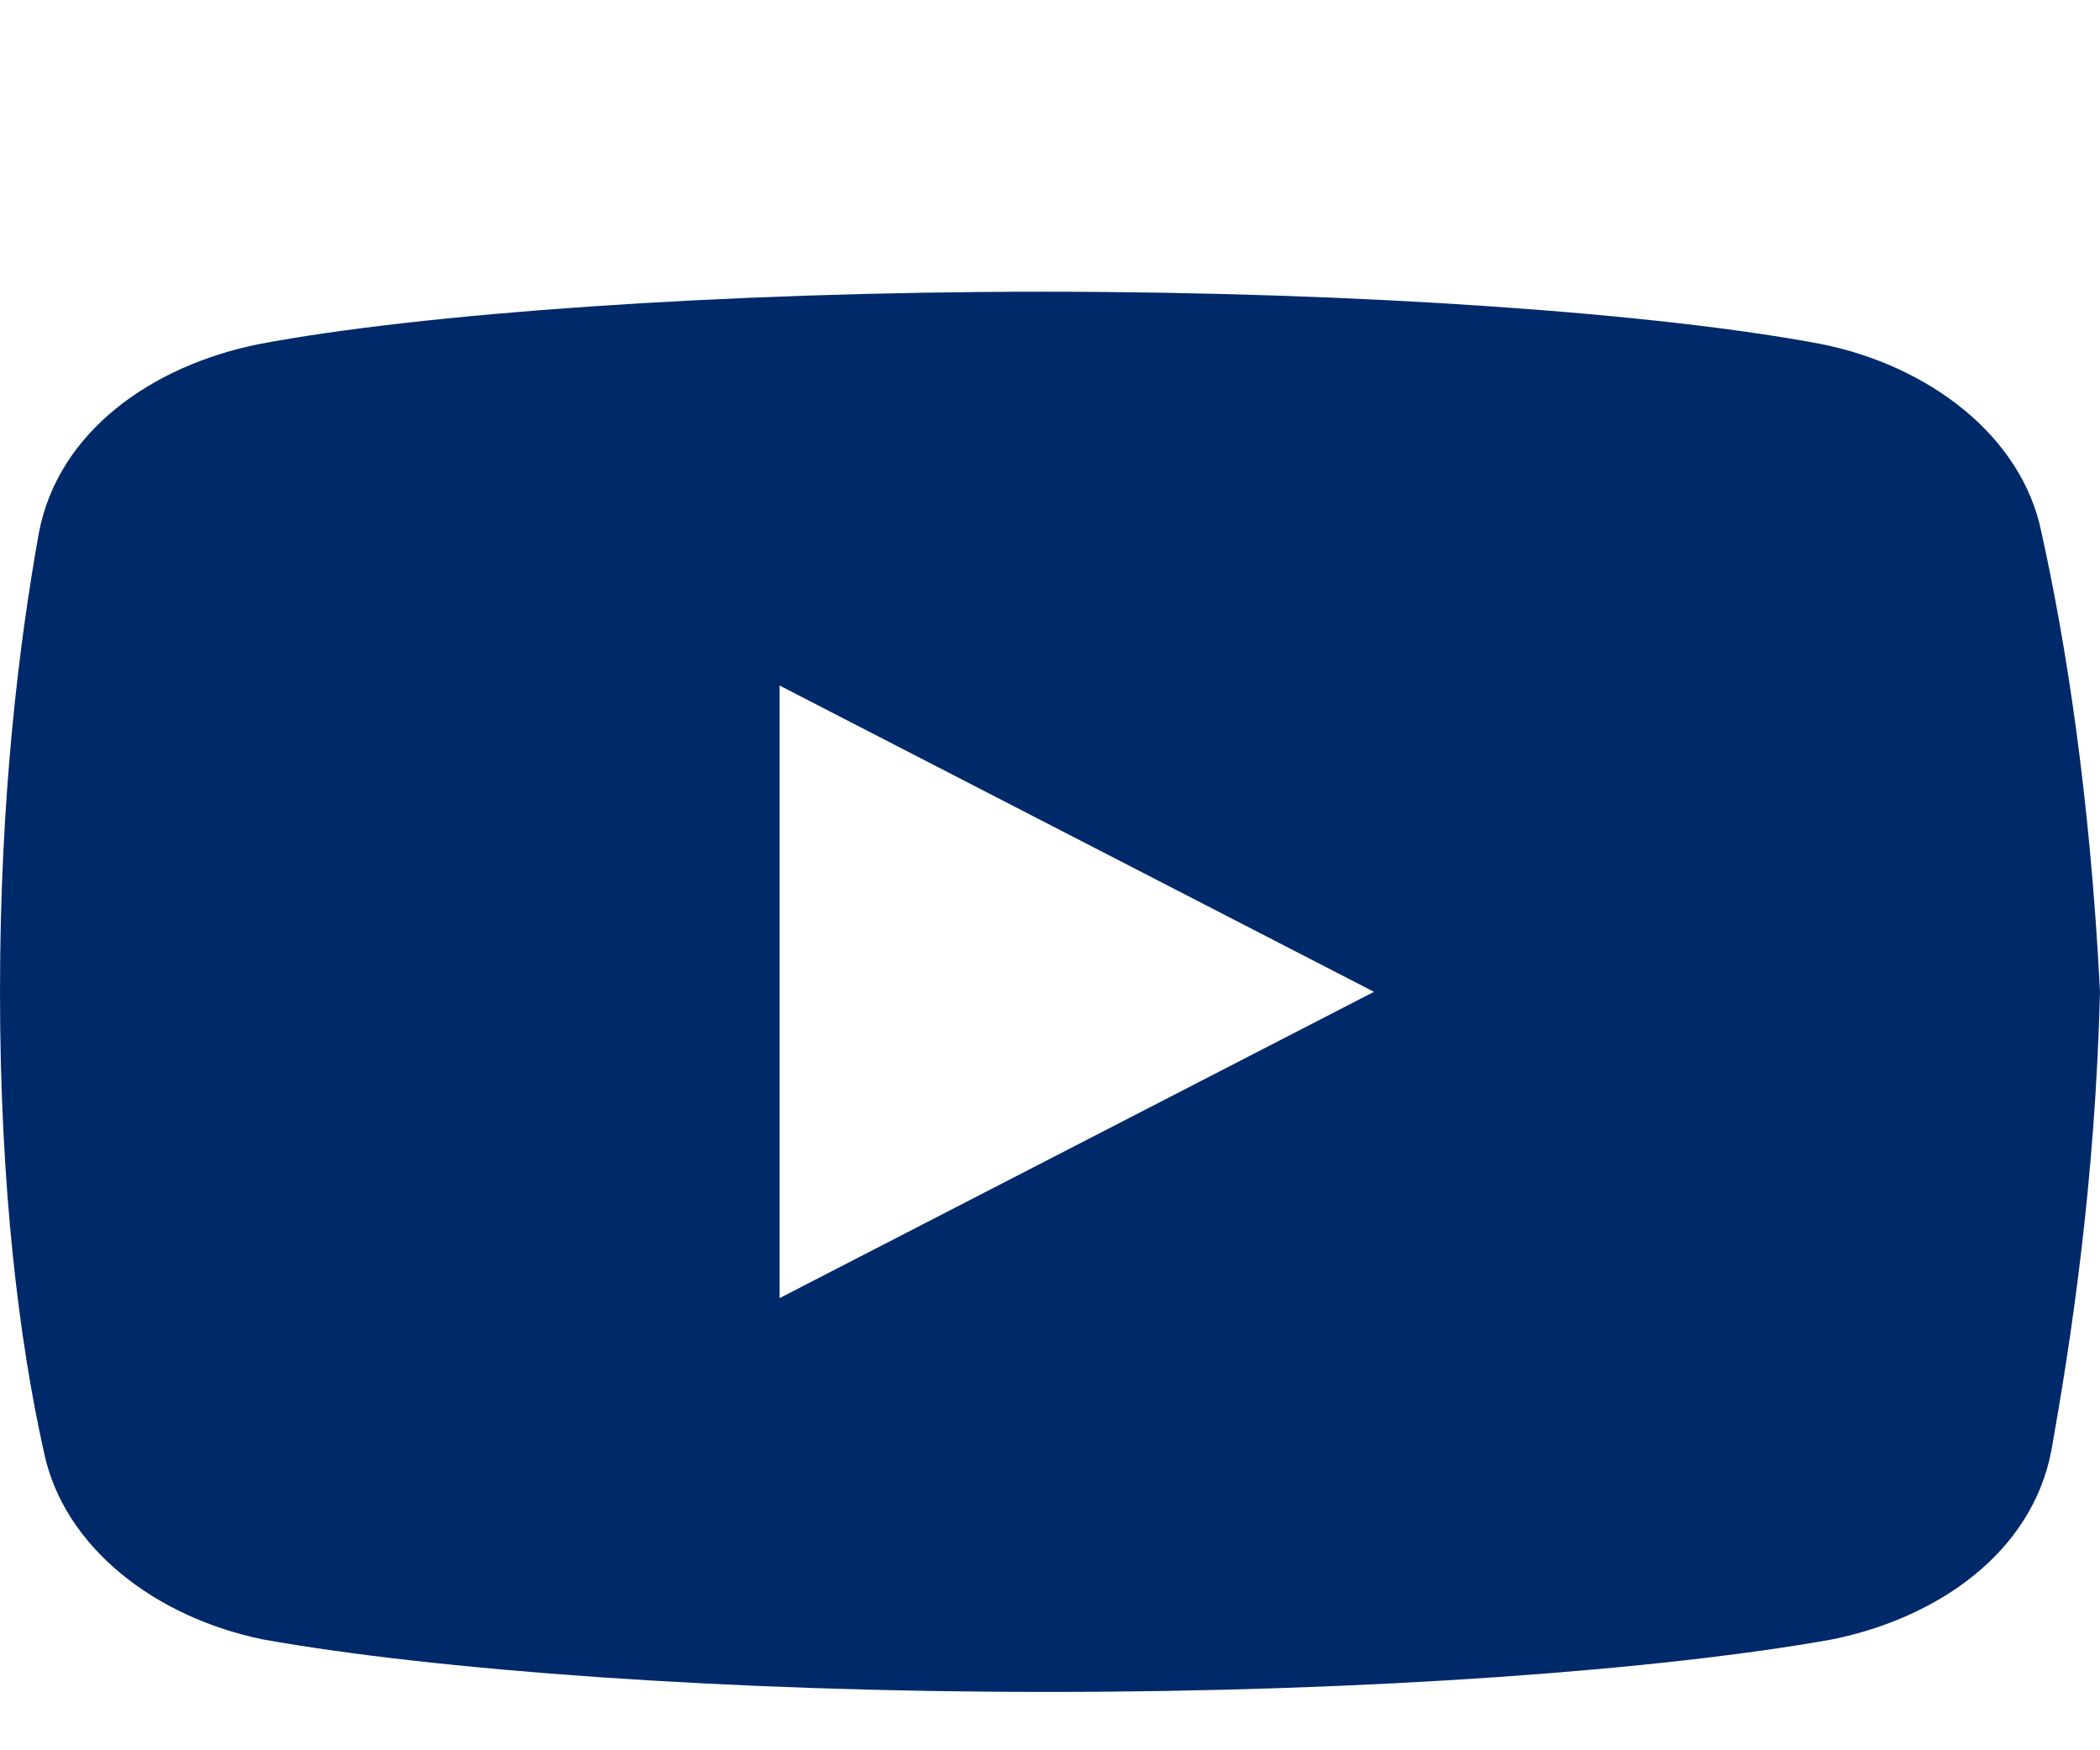 <svg width="18" height="15" viewBox="0 0 18 15" fill="none" xmlns="http://www.w3.org/2000/svg">
<path d="M17.498 4.562C17.331 3.738 16.538 3.137 15.618 2.95C14.241 2.688 11.693 2.5 8.936 2.5C6.181 2.5 3.592 2.688 2.214 2.95C1.295 3.137 0.501 3.7 0.334 4.562C0.166 5.5 0 6.812 0 8.5C0 10.188 0.166 11.5 0.375 12.438C0.543 13.262 1.336 13.863 2.254 14.05C3.716 14.312 6.222 14.5 8.979 14.5C11.736 14.5 14.241 14.312 15.703 14.05C16.622 13.863 17.414 13.3 17.582 12.438C17.749 11.5 17.958 10.149 18 8.5C17.915 6.812 17.706 5.5 17.498 4.562ZM6.682 11.125V5.875L11.777 8.5L6.682 11.125Z" fill="#00296A"/>
</svg>
